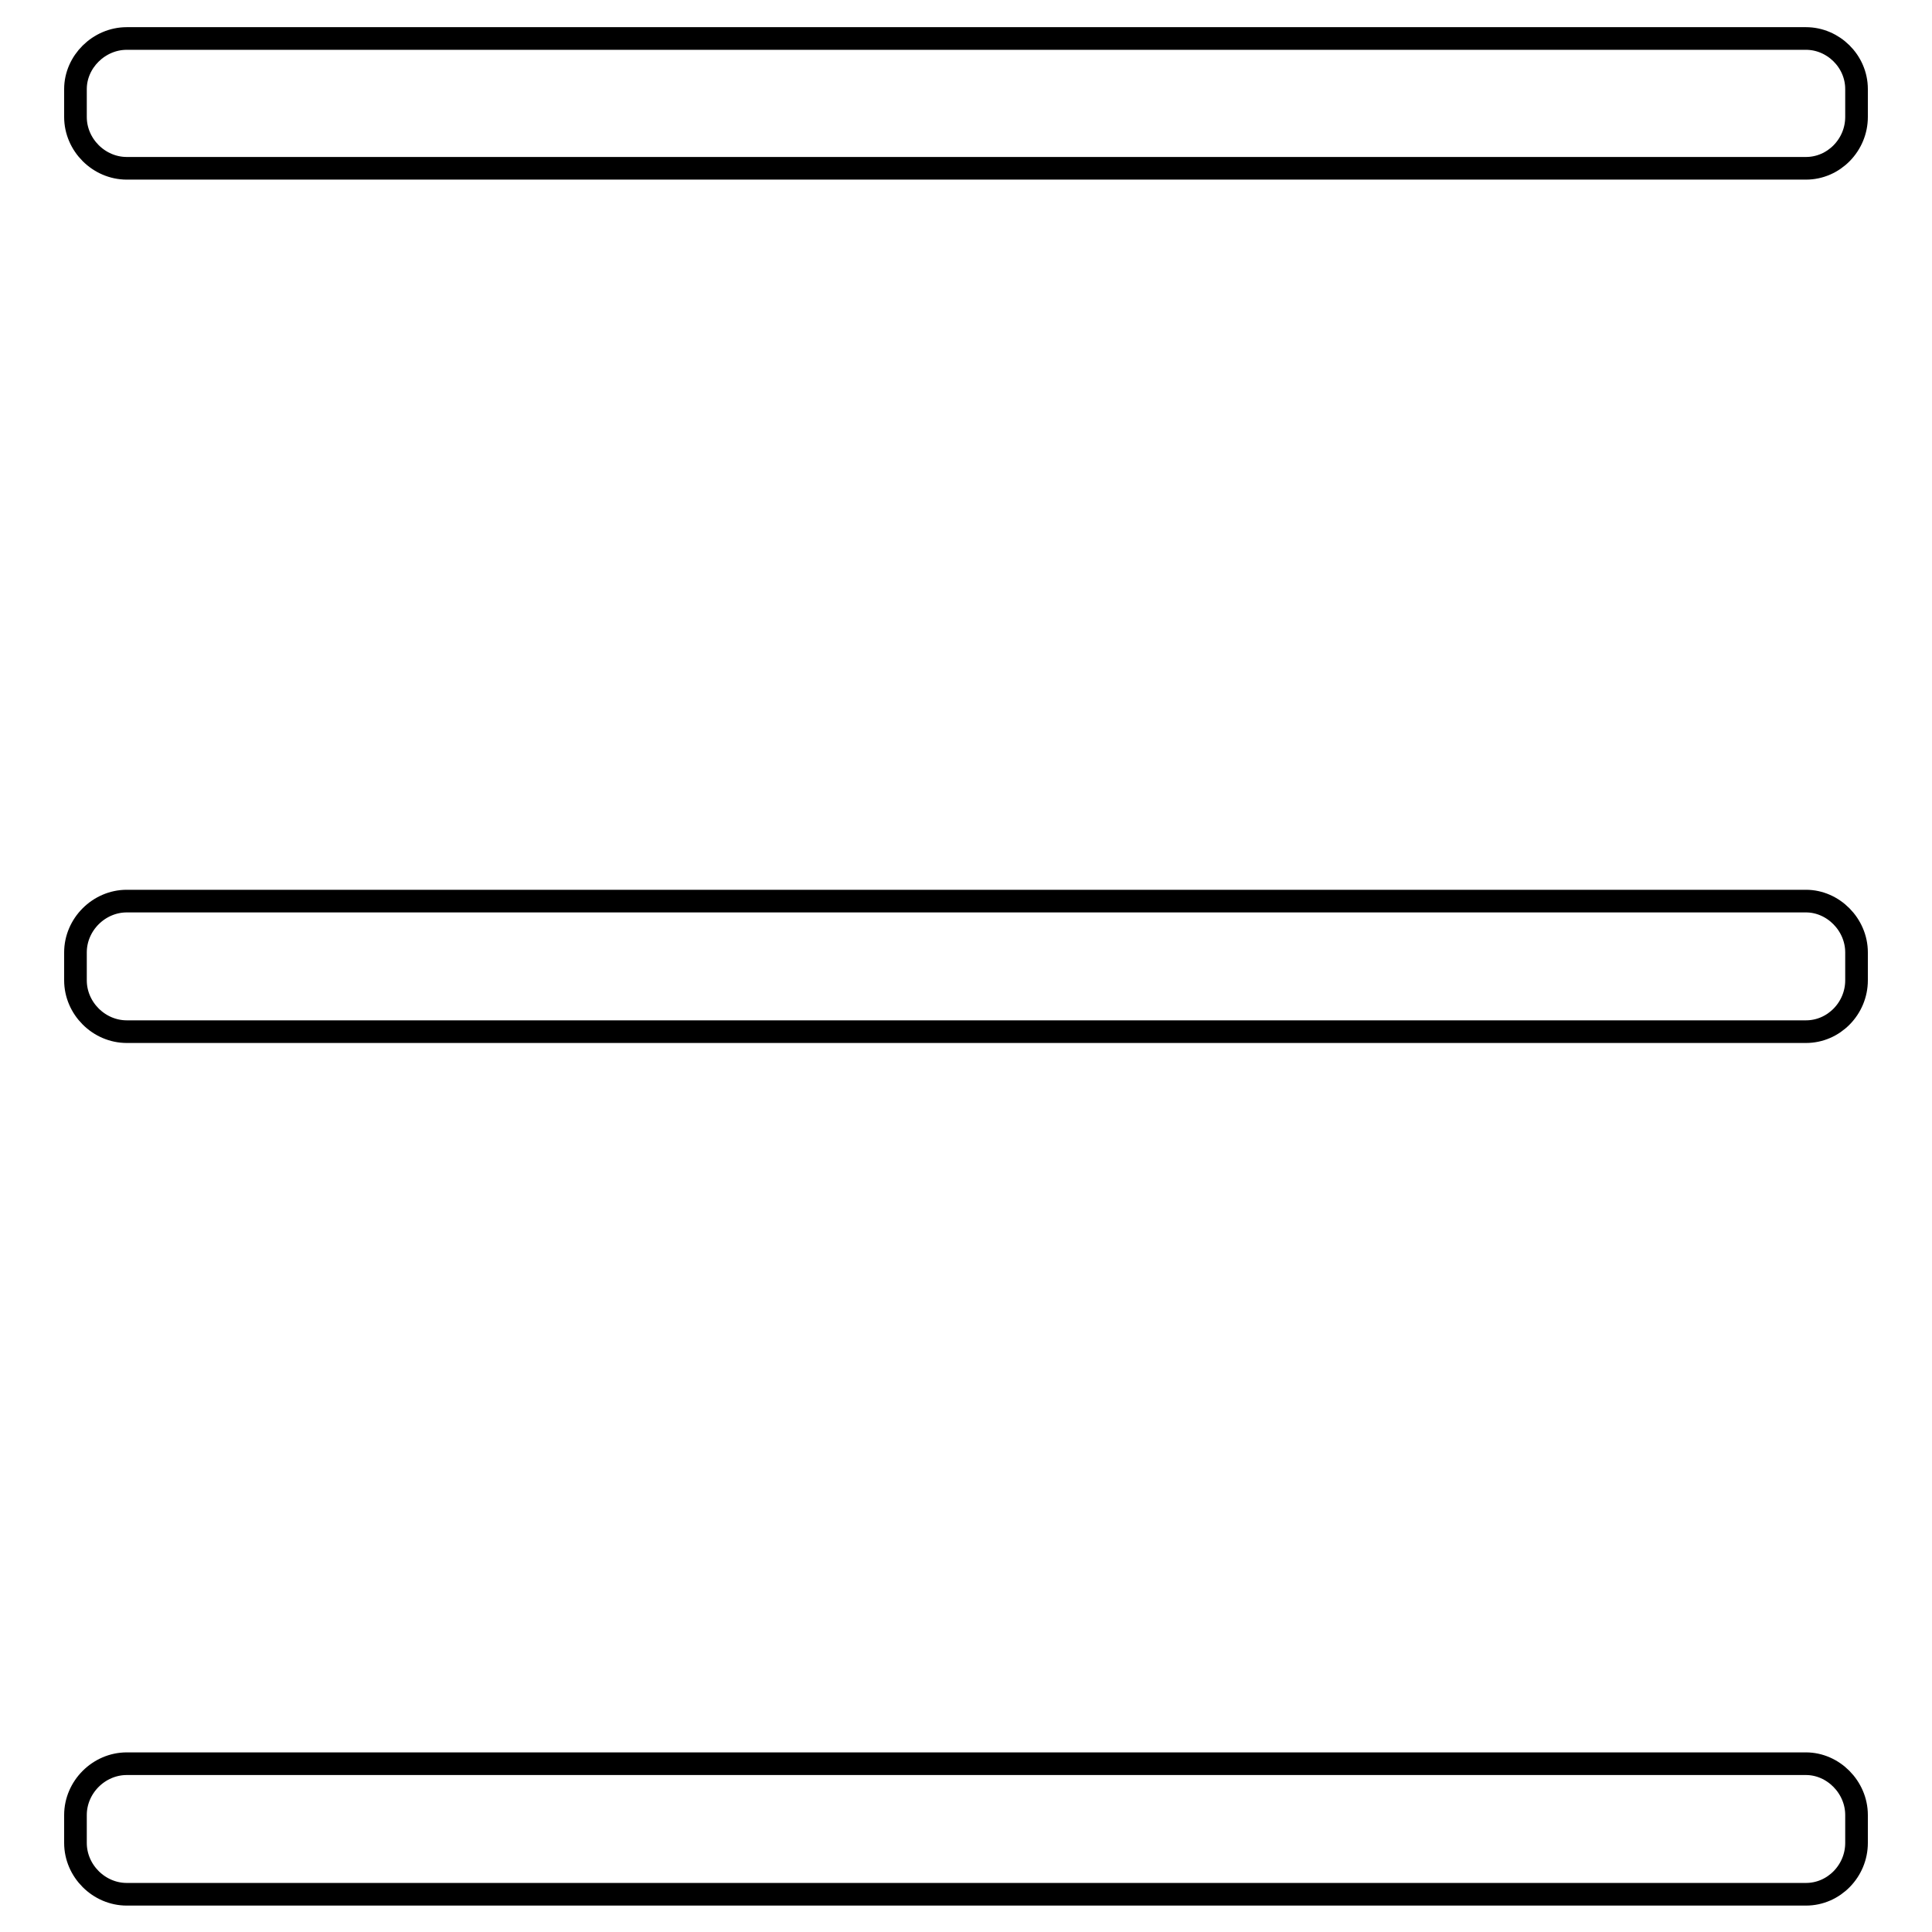 <?xml version="1.0" encoding="utf-8"?>
<!-- Svg Vector Icons : http://www.onlinewebfonts.com/icon -->
<!DOCTYPE svg PUBLIC "-//W3C//DTD SVG 1.1//EN" "http://www.w3.org/Graphics/SVG/1.1/DTD/svg11.dtd">
<svg version="1.1" xmlns="http://www.w3.org/2000/svg" xmlns:xlink="http://www.w3.org/1999/xlink" x="0px" y="0px" viewBox="0 0 256 256" enable-background="new 0 0 256 256" xml:space="preserve">
<g><g><path stroke-width="3" fill-opacity="0" stroke="#000000"  d="M10,126.2v3.7c0,3.7,3.1,6.8,6.8,6.8h222.5c3.7,0,6.7-3.1,6.7-6.8v-3.7c0-3.7-3.1-6.8-6.7-6.8H16.8C13.1,119.4,10,122.5,10,126.2z"/><path stroke-width="3" fill-opacity="0" stroke="#000000"  d="M10,240.5v3.7c0,3.7,3.1,6.8,6.8,6.8h222.5c3.7,0,6.7-3.1,6.7-6.8v-3.7c0-3.7-3.1-6.8-6.7-6.8H16.8C13.1,233.7,10,236.8,10,240.5z"/><path stroke-width="3" fill-opacity="0" stroke="#000000"  d="M10,11.8v3.7c0,3.7,3.1,6.8,6.8,6.8h222.5c3.7,0,6.7-3.1,6.7-6.8v-3.7c0-3.7-3.1-6.7-6.7-6.7H16.8C13.1,5.1,10,8.2,10,11.8z"/></g></g>
</svg>